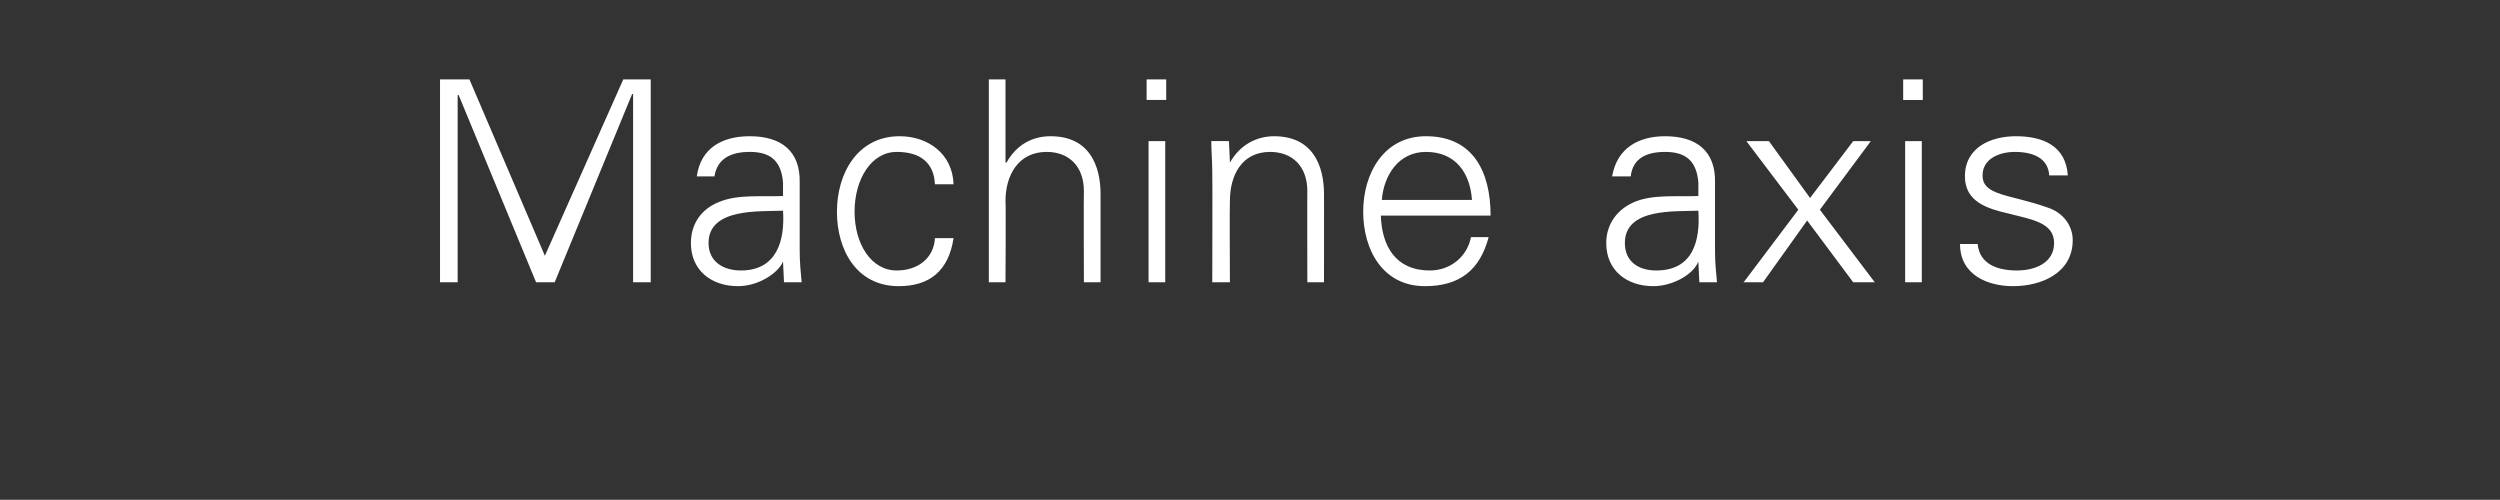 <?xml version="1.0" standalone="no"?><!DOCTYPE svg PUBLIC "-//W3C//DTD SVG 1.1//EN" "http://www.w3.org/Graphics/SVG/1.1/DTD/svg11.dtd"><svg xmlns="http://www.w3.org/2000/svg" version="1.1" width="255.1px" height="51px" viewBox="0 -8 255.1 51" style="top:-8px"><rect x="0" y="-8" width="255.1" height="51" fill="#333333" stroke="none"/><desc>Machine axis</desc><defs/><g id="Polygon111086"><path d="m44.9 20.8l0-20.7l3 0l7.7 18l8-18l2.8 0l0 20.7l-1.8 0l0-19.2l-.1 0l-7.9 19.2l-1.9 0l-7.9-19.1l-.1 0l0 19.1l-1.8 0zm30.7-1.2c3.7 0 4.5-3.1 4.3-6.1c-2.4.1-7.6-.3-7.6 3.3c0 1.9 1.5 2.8 3.3 2.8zm4.3-9c-.2-2.3-1.4-3.1-3.4-3.1c-1.8 0-3.3.6-3.6 2.5c0 0-1.8 0-1.8 0c.4-2.9 2.6-4.1 5.4-4.1c3.2 0 5.2 1.5 5.1 4.8c0 0 0 6.9 0 6.9c0 1.1.1 2.2.2 3.2c-.04 0-1.8 0-1.8 0l-.1-2.1l0 0c0 0-.12.17-.1.2c-.7 1.2-2.6 2.3-4.5 2.3c-2.7 0-4.8-1.6-4.8-4.4c0-2 1.1-3.5 2.9-4.2c1.9-.8 4.4-.5 6.5-.6c0 0 0-1.4 0-1.4zm15.5.2c-.1-2.2-1.5-3.3-3.9-3.3c-2.6 0-4.3 2.8-4.3 6.1c0 3.3 1.7 6 4.3 6c2.2 0 3.8-1.3 3.9-3.3c0 0 1.9 0 1.9 0c-.5 3.3-2.4 4.9-5.6 4.9c-4.3 0-6.3-3.7-6.3-7.6c0-3.9 2.1-7.7 6.4-7.7c2.9 0 5.4 1.8 5.5 4.9c0 0-1.9 0-1.9 0zm7.2-2.2c0 0 .1-.04.1 0c1-1.8 2.6-2.7 4.5-2.7c4.7 0 5.1 4.2 5.1 5.9c0-.02 0 9 0 9l-1.7 0c0 0-.03-9.31 0-9.3c0-2.5-1.5-4-3.8-4c-2.9 0-4.2 2.4-4.2 5c.05 0 0 8.3 0 8.3l-1.7 0l0-20.7l1.7 0l0 8.5zm16.3-2.2l0 14.4l-1.7 0l0-14.4l1.7 0zm.1-4.2l-2 0l0-2.1l2 0l0 2.1zm6.5 18.6l-1.8 0c0 0 .03-11.18 0-11.2c0-1.1-.1-2.2-.1-3.2c-.01-.02 1.8 0 1.8 0l.1 2.1c0 0 .01.06 0 .1c1-1.8 2.7-2.7 4.5-2.7c4.7 0 5.1 4.2 5.1 5.9c.01-.02 0 9 0 9l-1.7 0c0 0-.02-9.31 0-9.3c0-2.5-1.5-4-3.8-4c-2.9 0-4.1 2.4-4.1 5c-.04 0 0 8.3 0 8.3zm15.4-6.8c.1 3.1 1.5 5.6 5 5.6c2.1 0 3.8-1.4 4.2-3.4c0 0 1.8 0 1.8 0c-.9 3.4-3 5-6.5 5c-4.3 0-6.3-3.7-6.3-7.6c0-3.9 2.1-7.7 6.4-7.7c4.8 0 6.6 3.6 6.6 8.1c0 0-11.2 0-11.2 0zm9.3-1.6c-.2-2.8-1.7-4.9-4.7-4.9c-2.8 0-4.3 2.4-4.5 4.9c0 0 9.2 0 9.2 0zm18.8 7.2c3.8 0 4.5-3.1 4.3-6.1c-2.4.1-7.5-.3-7.5 3.3c0 1.9 1.4 2.8 3.2 2.8zm4.3-9c-.2-2.3-1.4-3.1-3.4-3.1c-1.8 0-3.3.6-3.5 2.5c0 0-1.9 0-1.9 0c.5-2.9 2.7-4.1 5.4-4.1c3.2 0 5.2 1.5 5.1 4.8c0 0 0 6.9 0 6.9c0 1.1.1 2.2.2 3.2c-.02 0-1.8 0-1.8 0l-.1-2.1l0 0c0 0-.1.17-.1.2c-.6 1.2-2.6 2.3-4.5 2.3c-2.7 0-4.8-1.6-4.8-4.4c0-2 1.2-3.5 2.9-4.2c1.9-.8 4.4-.5 6.5-.6c0 0 0-1.4 0-1.4zm15.8-4.2l1.8 0l-5.2 7l5.6 7.4l-2.2 0l-4.7-6.3l-4.5 6.3l-2 0l.1-.1l5.5-7.3l-5.3-7l2.3 0l4.2 5.8l4.4-5.8zm7 0l0 14.4l-1.7 0l0-14.4l1.7 0zm.1-4.2l-2 0l0-2.1l2 0l0 2.1zm9.5 3.7c2.8 0 5.1 1 5.3 4c0 0-1.9 0-1.9 0c-.1-1.8-1.7-2.4-3.5-2.4c-1.6 0-3.3.7-3.3 2.4c0 2.1 2.8 1.9 6.7 3.3c1.5.5 2.5 1.8 2.5 3.3c0 3.3-3.1 4.7-6.1 4.7c-2.5 0-5.4-1.1-5.4-4.3c0 0 1.8 0 1.8 0c.2 2.1 2.1 2.7 4 2.7c1.9 0 3.8-.8 3.8-2.8c0-2.1-2.3-2.4-4.6-3c-2.2-.5-4.5-1.2-4.5-3.8c0-3 2.7-4.1 5.2-4.1z" stroke="none" fill="#ffffff"/></g></svg>